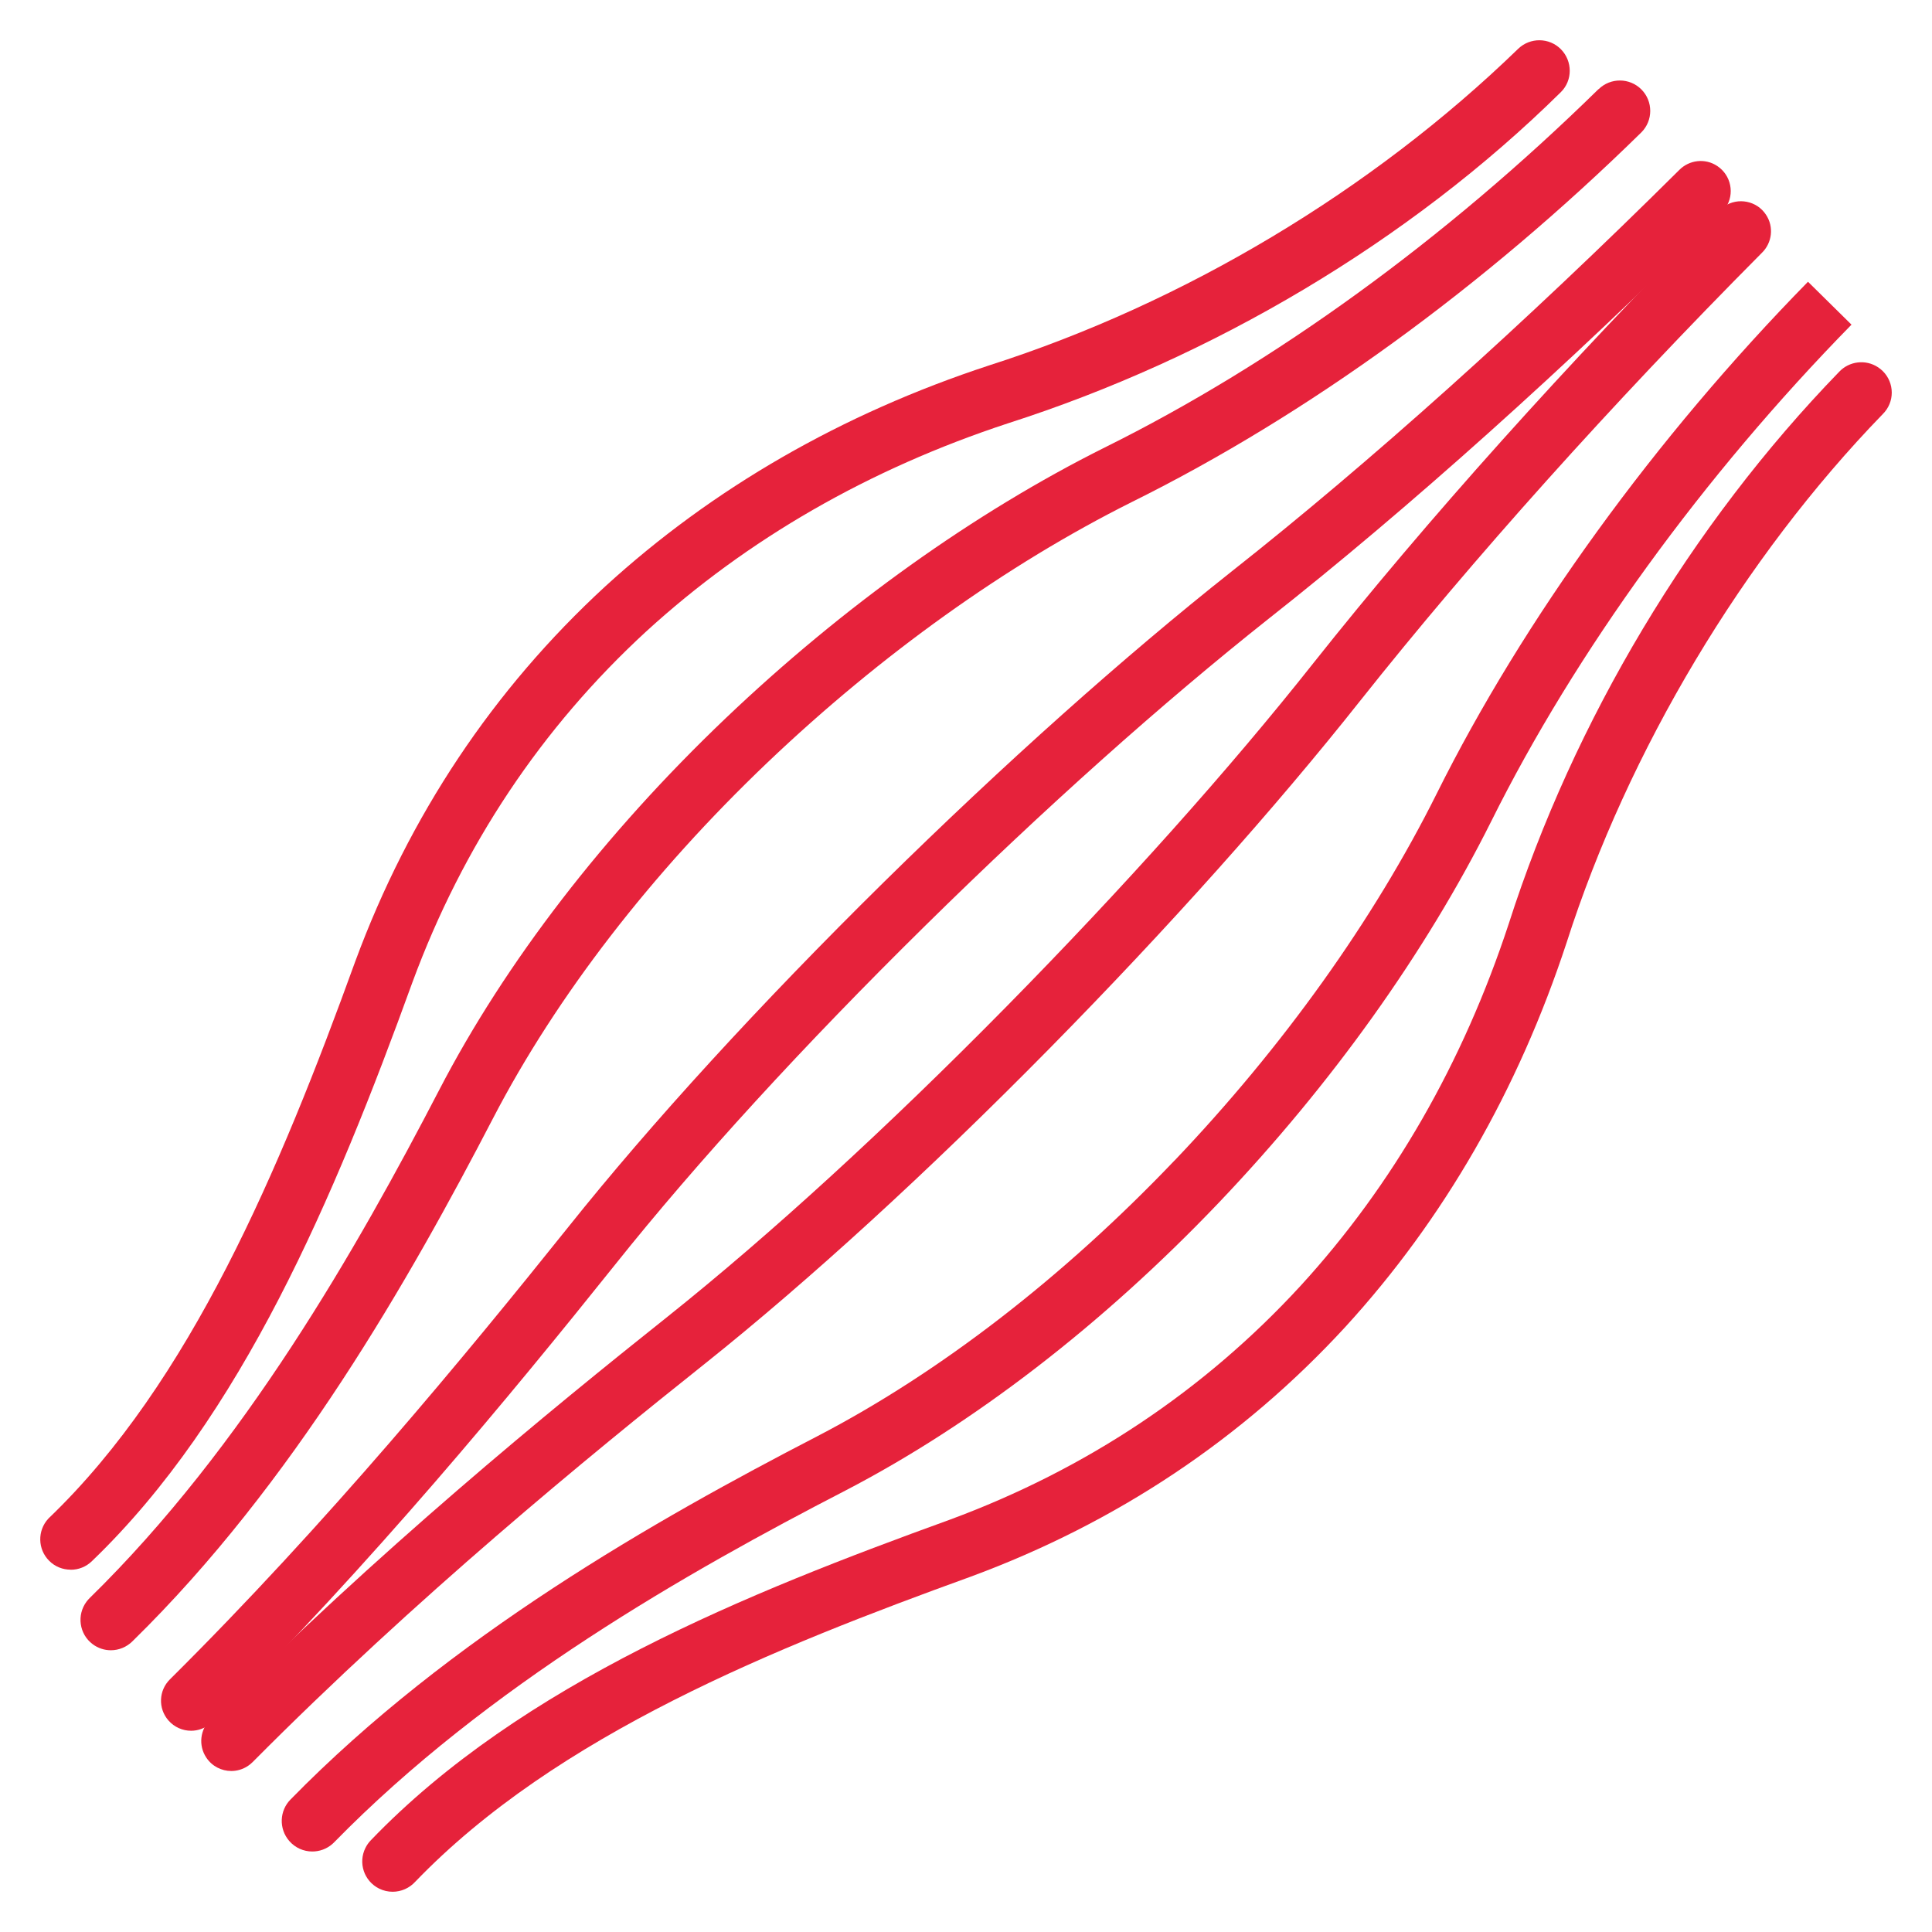 <svg width="48" height="48" viewBox="0 0 48 48" fill="none" xmlns="http://www.w3.org/2000/svg">
<path d="M1.758 39C1.95 39 2.14 38.928 2.287 38.783C5.995 35.22 8.305 29.763 10.248 24.401C11.499 21.011 13.455 18.079 16.057 15.686C18.567 13.392 21.593 11.651 25.043 10.517C30.102 8.896 35.008 6.008 38.778 2.29C39.074 1.999 39.072 1.521 38.782 1.225C38.492 0.93 38.017 0.925 37.719 1.212C34.09 4.731 29.425 7.526 24.575 9.078C20.914 10.28 17.706 12.129 15.036 14.57C12.255 17.129 10.167 20.26 8.829 23.879C6.947 29.078 4.721 34.349 1.222 37.709C1.215 37.716 1.207 37.725 1.198 37.733C0.927 38.029 0.934 38.49 1.221 38.777C1.368 38.925 1.56 38.998 1.754 38.998L1.758 39Z" fill="#E6223B"/>
<path d="M39.715 2.214C35.907 5.947 31.666 9.026 27.448 11.117C24.203 12.738 20.946 15.065 18.025 17.848C15.018 20.715 12.559 23.906 10.914 27.076C8.886 30.982 6.066 35.947 2.229 39.702C2.201 39.731 2.174 39.759 2.151 39.791C1.901 40.125 1.968 40.599 2.302 40.849C2.438 40.951 2.597 41 2.755 41C2.951 41 3.147 40.922 3.293 40.775C7.281 36.872 10.176 31.778 12.255 27.773C13.826 24.75 16.182 21.696 19.069 18.943C21.881 16.265 25.013 14.026 28.121 12.472C32.479 10.312 36.853 7.139 40.779 3.289C41.073 2.994 41.073 2.518 40.781 2.223C40.489 1.929 40.013 1.925 39.717 2.216L39.715 2.214Z" fill="#E6223B"/>
<path d="M42.667 4.126C42.364 3.922 41.965 3.973 41.718 4.226C37.871 8.046 34.026 11.494 30.594 14.202C27.923 16.317 24.934 18.988 21.95 21.925C18.895 24.936 16.185 27.897 14.117 30.488C11.558 33.684 8.121 37.851 4.223 41.722C3.943 41.997 3.923 42.444 4.184 42.743C4.331 42.912 4.538 43 4.747 43C4.92 43 5.093 42.94 5.235 42.817C5.248 42.806 5.261 42.793 5.274 42.782C9.226 38.858 12.699 34.648 15.282 31.42C17.314 28.872 19.982 25.957 22.996 22.99C25.943 20.088 28.89 17.455 31.518 15.373C34.993 12.632 38.885 9.143 42.776 5.28C42.813 5.245 42.846 5.204 42.874 5.161C43.103 4.818 43.01 4.355 42.667 4.126Z" fill="#E6223B"/>
<path d="M42.841 5.123C42.798 5.151 42.759 5.185 42.722 5.222C38.941 9.028 35.45 12.921 32.628 16.478C30.547 19.108 27.911 22.055 25.011 25.002C22.042 28.017 19.127 30.684 16.581 32.716C13.675 35.028 9.339 38.579 5.226 42.719C4.973 42.965 4.922 43.364 5.126 43.668C5.269 43.884 5.506 44 5.747 44C5.888 44 6.032 43.959 6.159 43.875C6.202 43.847 6.239 43.815 6.275 43.78C10.335 39.692 14.632 36.174 17.51 33.883C20.102 31.814 23.064 29.105 26.074 26.05C29.012 23.066 31.682 20.077 33.797 17.406C36.584 13.894 40.034 10.046 43.774 6.281C44.027 6.035 44.078 5.636 43.874 5.332C43.647 4.989 43.182 4.897 42.839 5.125L42.841 5.123Z" fill="#E6223B"/>
<path d="M29.182 28.831C26.412 31.736 23.342 34.106 20.302 35.685C16.292 37.759 11.181 40.658 7.222 44.704C6.942 44.983 6.923 45.434 7.186 45.738C7.336 45.911 7.546 46 7.759 46C7.936 46 8.113 45.939 8.257 45.814C8.272 45.801 8.289 45.786 8.303 45.77C12.112 41.877 17.088 39.055 21.001 37.034C24.189 35.378 27.398 32.903 30.282 29.879C33.079 26.943 35.42 23.666 37.052 20.4C39.139 16.203 42.32 11.82 46 8.066L44.919 7C41.127 10.869 37.849 15.389 35.691 19.725C34.128 22.856 31.876 26.006 29.182 28.833V28.831Z" fill="#E6223B"/>
<path d="M45.691 9.24C42.014 13.033 39.099 17.905 37.483 22.955C36.346 26.411 34.608 29.437 32.313 31.945C29.919 34.549 26.987 36.503 23.604 37.754C18.602 39.567 12.953 41.826 9.212 45.722C9.159 45.777 9.114 45.841 9.08 45.909C8.893 46.282 9.044 46.734 9.418 46.921C9.526 46.975 9.641 47 9.756 47C9.966 47 10.171 46.911 10.315 46.753C13.831 43.098 19.284 40.923 24.125 39.169C27.74 37.833 30.871 35.745 33.429 32.962C35.869 30.294 37.717 27.085 38.922 23.419C40.449 18.648 43.315 13.858 46.776 10.289C46.812 10.253 46.844 10.214 46.873 10.172C47.105 9.826 47.011 9.358 46.663 9.127C46.352 8.919 45.94 8.974 45.693 9.238L45.691 9.24Z" fill="#E6223B"/>
</svg>
